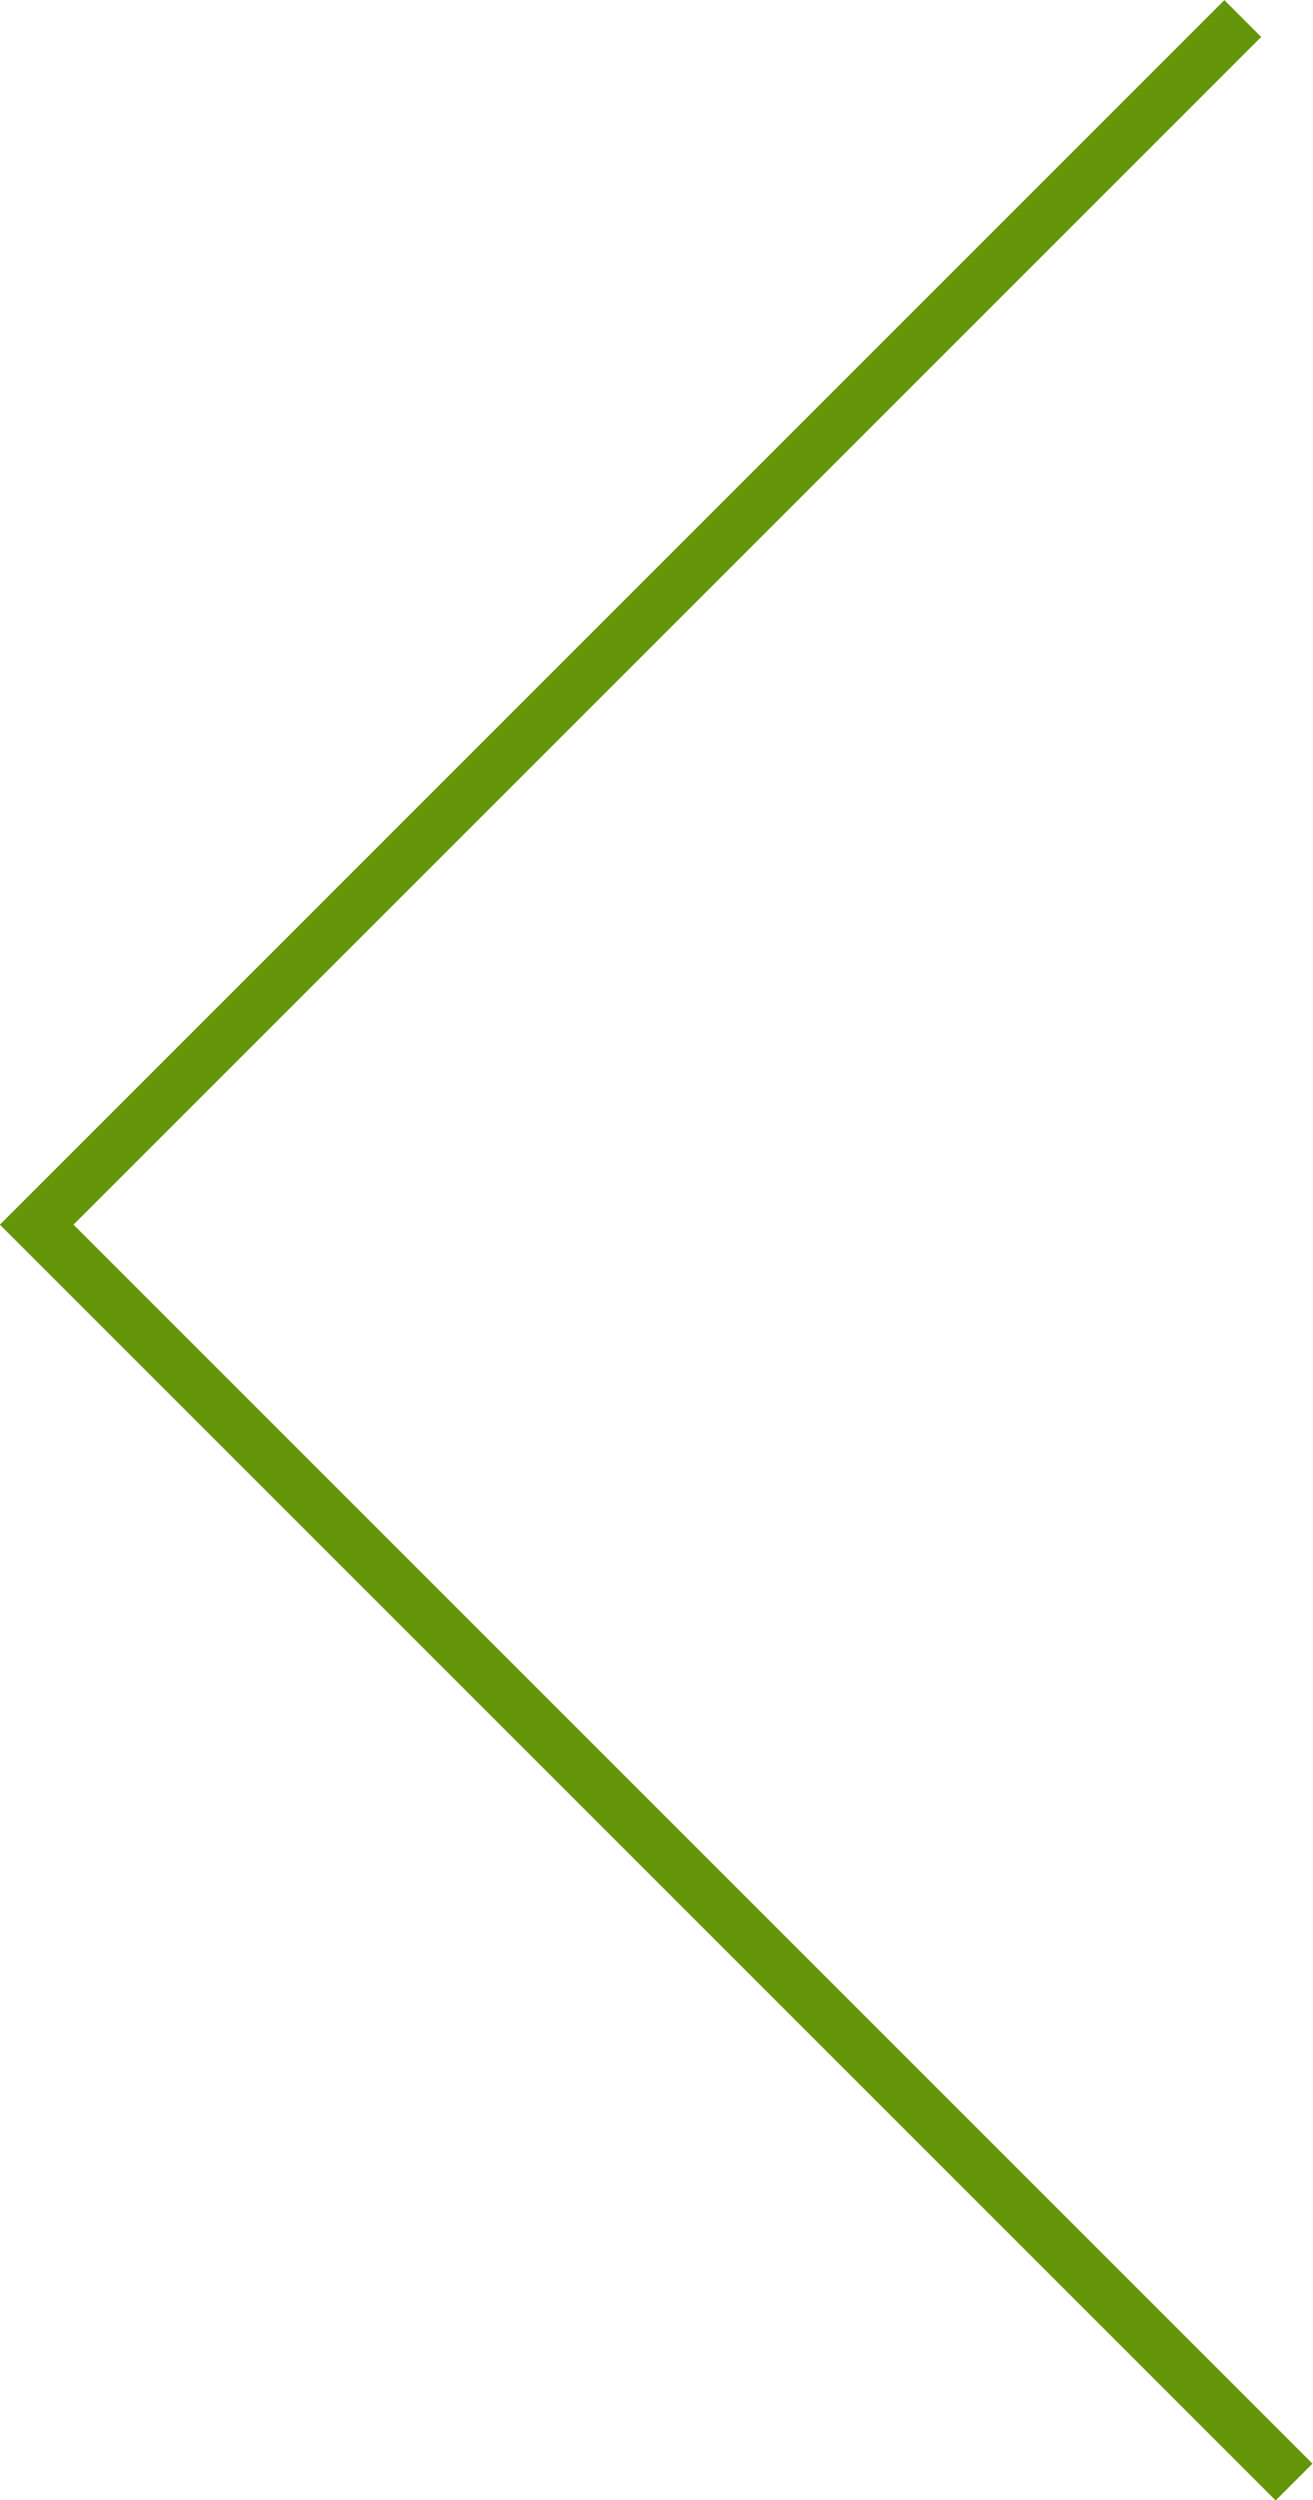 <?xml version="1.0" encoding="UTF-8" standalone="no"?>
<svg
   xmlns:dc="http://purl.org/dc/elements/1.1/"
   xmlns:cc="http://creativecommons.org/ns#"
   xmlns:rdf="http://www.w3.org/1999/02/22-rdf-syntax-ns#"
   xmlns:svg="http://www.w3.org/2000/svg"
   xmlns="http://www.w3.org/2000/svg"
   width="3.328mm"
   height="6.337mm"
   viewBox="0 0 3.328 6.337"
   version="1.1"
   id="svg8853">
  <defs
     id="defs8847" />
  <g
     id="layer1"
     transform="translate(-72.42,-132.903)">
    <path
       style="display:inline;fill:none;stroke:#659508;stroke-width:0.132;stroke-linecap:butt;stroke-linejoin:miter;stroke-miterlimit:4;stroke-dasharray:none;stroke-opacity:1"
       d="m 75.57,132.95 -3.057,3.057 3.187,3.187"
       id="path10352" />
  </g>
</svg>
